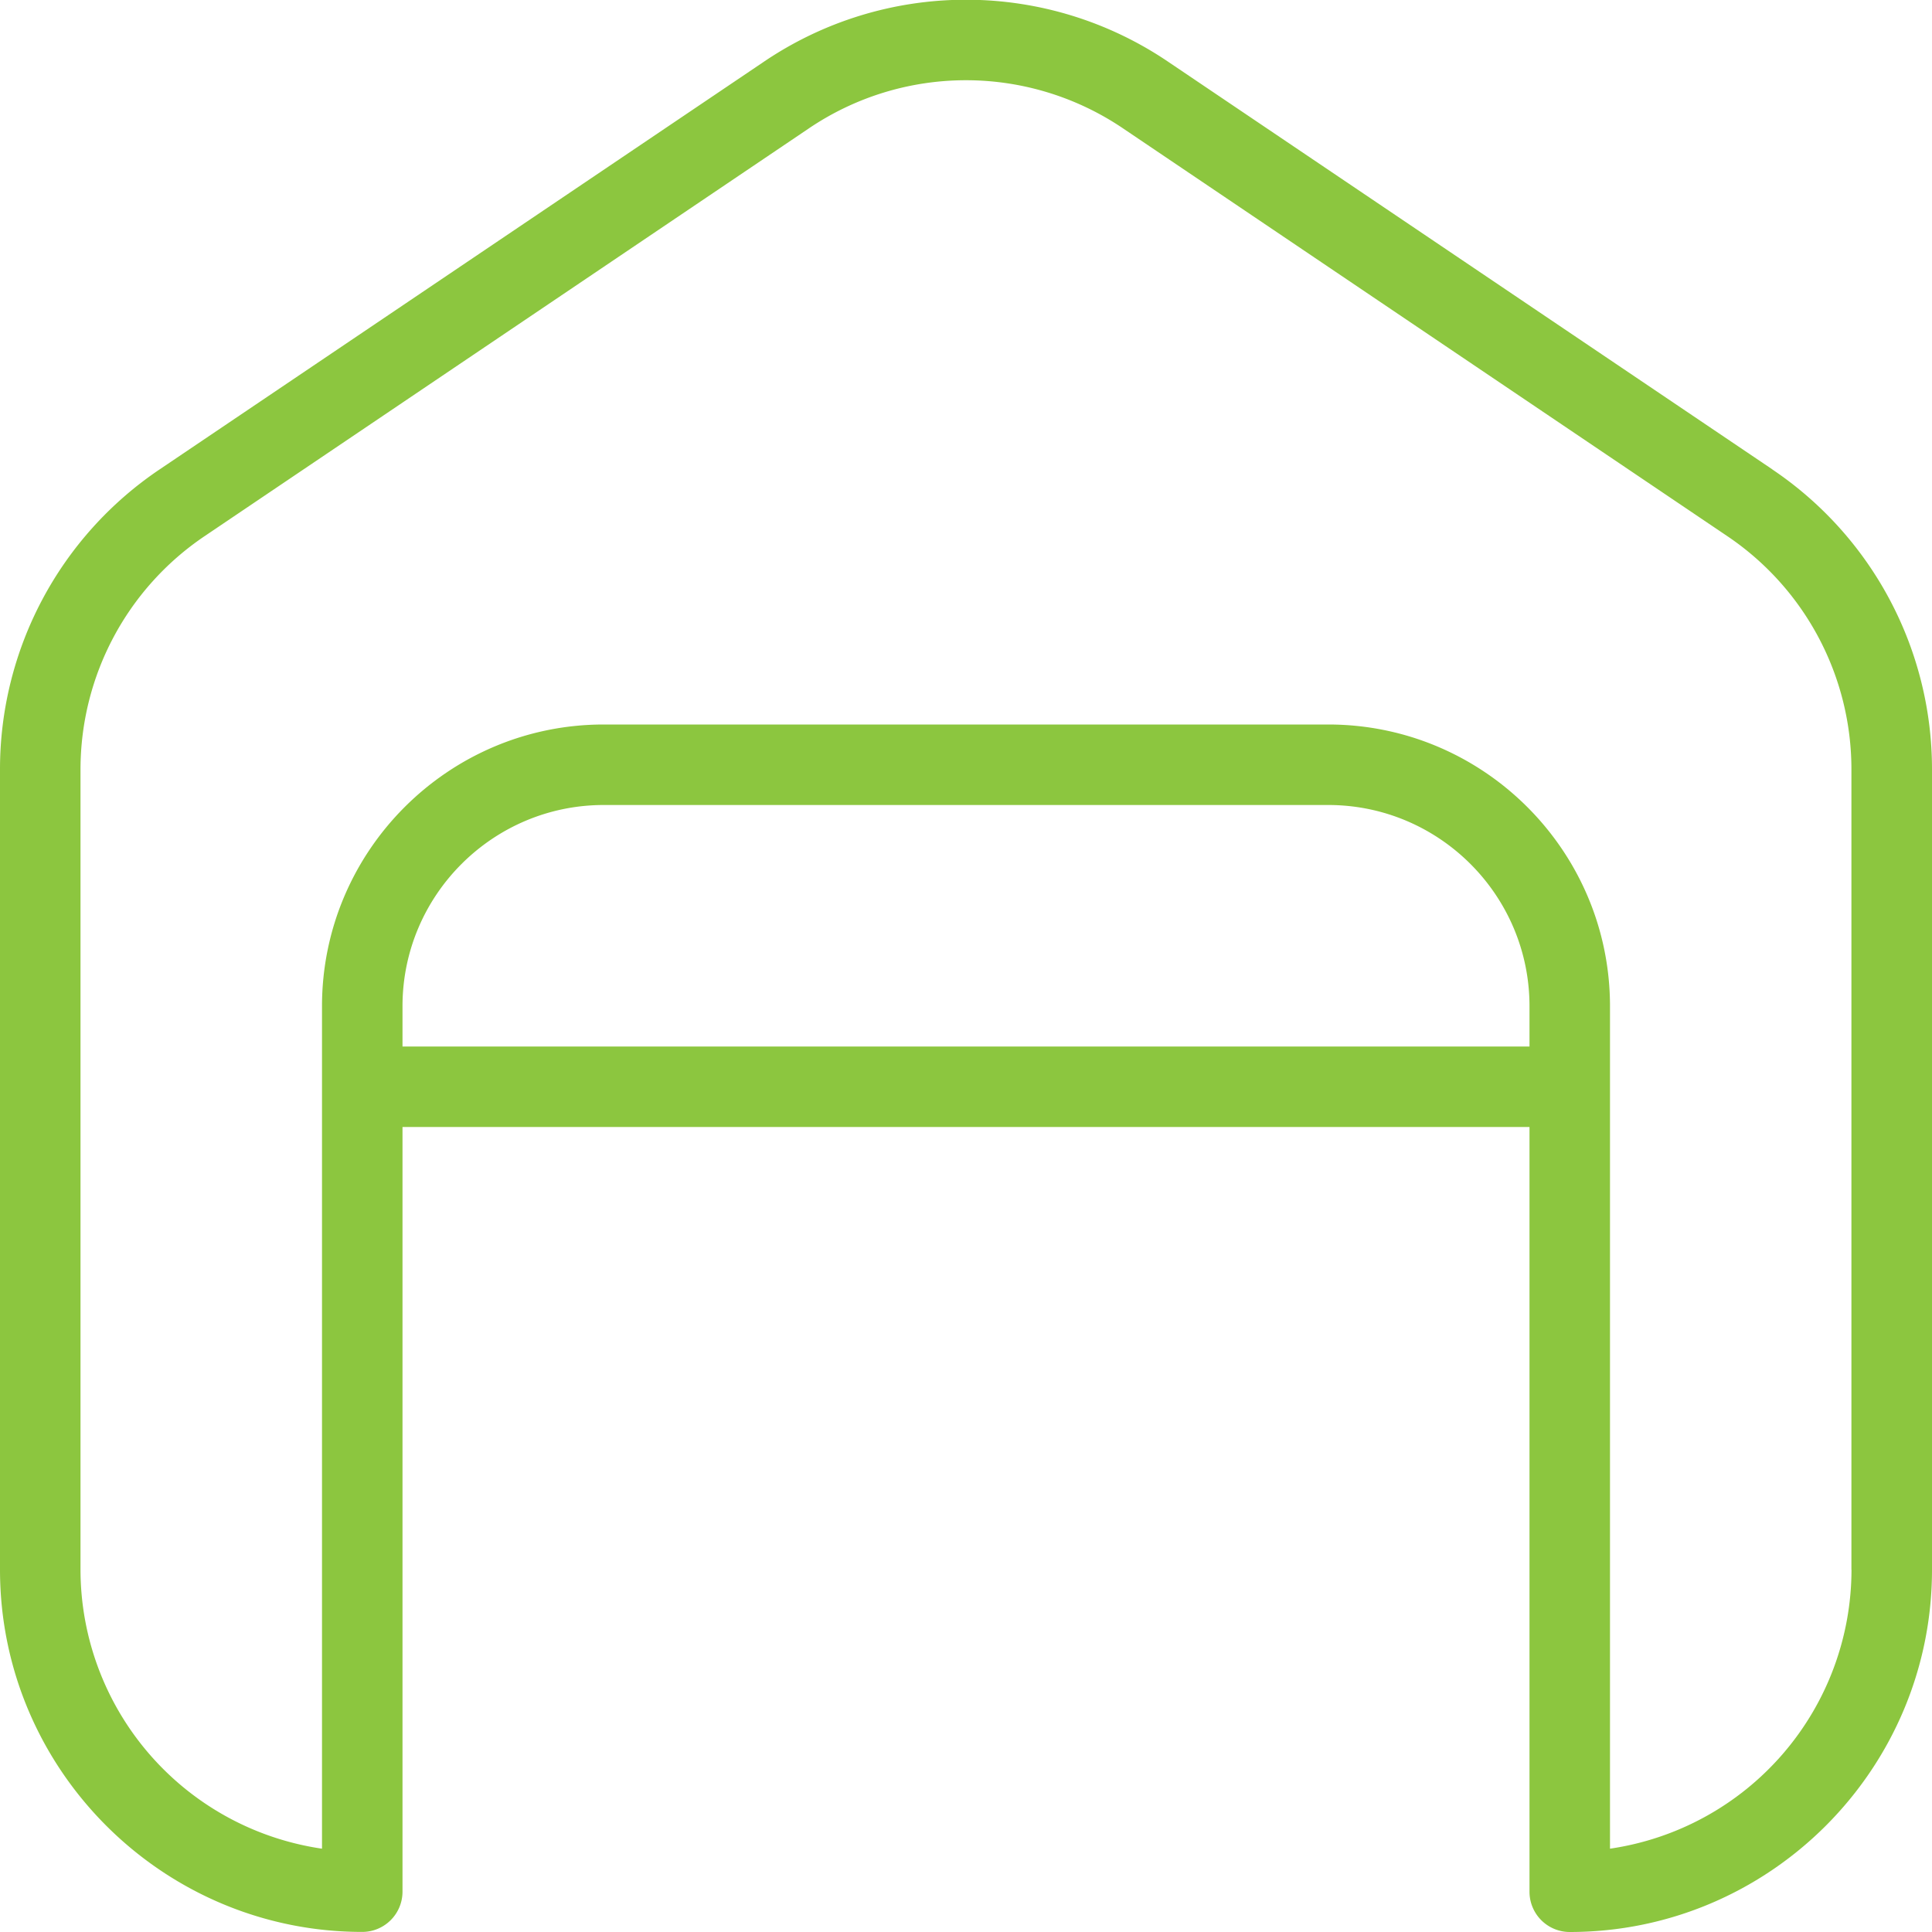 <svg xmlns="http://www.w3.org/2000/svg" xmlns:xlink="http://www.w3.org/1999/xlink" width="512" height="512" x="0" y="0" viewBox="0 0 24 24" style="enable-background:new 0 0 512 512" xml:space="preserve">  <g>    <path d="m22.017 5.831-7.5-5.06a4.478 4.478 0 0 0-5.034 0l-7.5 5.06A4.49 4.49 0 0 0 0 9.56v9.939c0 2.481 2.019 4.5 4.5 4.5a.5.5 0 0 0 .5-.5V14h14v9.5a.5.5 0 0 0 .5.5c2.481 0 4.5-2.019 4.5-4.5V9.561a4.489 4.489 0 0 0-1.983-3.729ZM5 13v-.5C5 11.121 6.122 10 7.5 10h9c1.378 0 2.5 1.121 2.5 2.5v.5H5Zm18 6.5a3.507 3.507 0 0 1-3 3.465V12.5c0-1.93-1.57-3.5-3.5-3.5h-9C5.57 9 4 10.57 4 12.5v10.465A3.507 3.507 0 0 1 1 19.5V9.561c0-1.165.577-2.25 1.542-2.901l7.5-5.061a3.482 3.482 0 0 1 3.915 0l7.5 5.061a3.493 3.493 0 0 1 1.542 2.901V19.5Z" fill="#8cc63f" opacity="1" data-original="#000000"></path>  </g></svg>